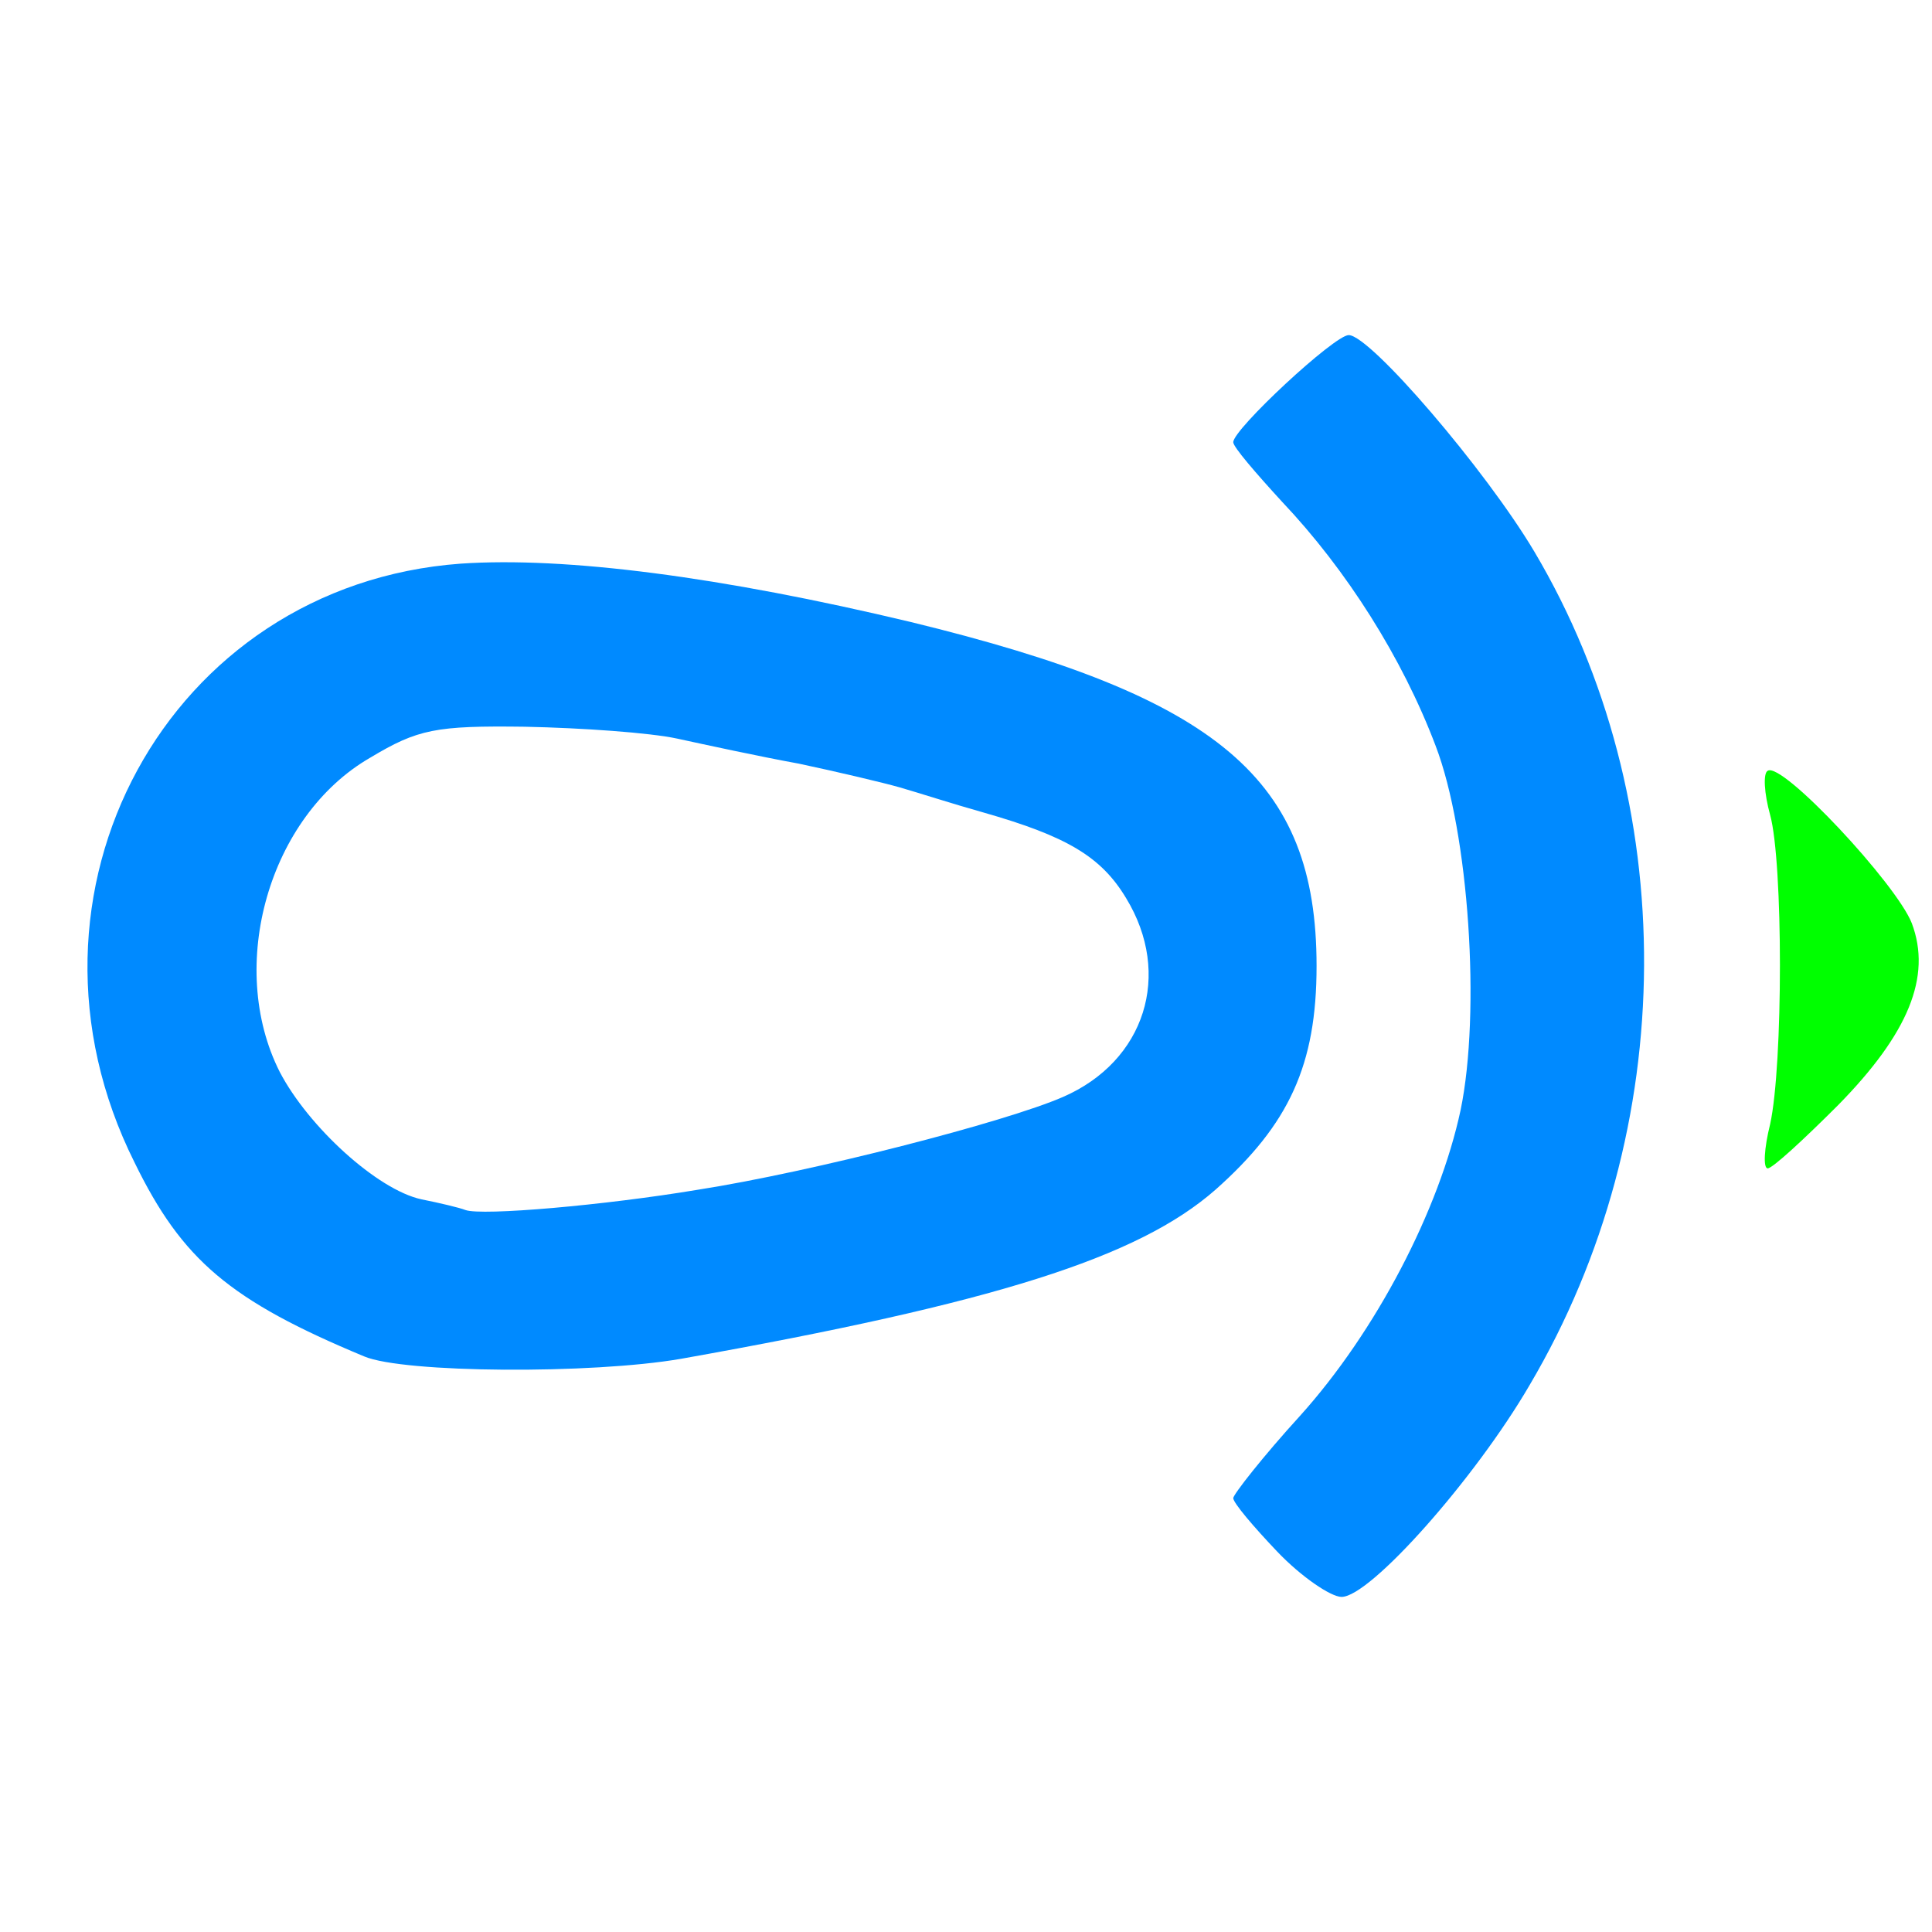 <svg height="2500" viewBox="194 510 1623 1060" width="2500" xmlns="http://www.w3.org/2000/svg"><path d="m1681 1173c11-50 11-220 0-260-5-18-6-35-2-37 12-8 108 95 121 128 17 45-3 93-62 153-29 29-55 53-59 53s-3-17 2-37z" fill="#0f0"/><g fill="#008aff"><path d="m1267 1532c-20-21-37-41-37-45 0-3 25-35 56-69 64-71 117-173 135-257 17-82 7-233-21-306-28-74-75-148-129-205-22-24-41-46-41-50 0-11 85-90 97-90 18 0 115 113 156 182 124 209 123 485-4 700-46 79-134 178-158 178-9 0-34-17-54-38z"/><path d="m500 1368c-113-47-153-81-193-163-113-226 28-485 274-503 88-6 219 11 378 49 259 63 341 132 341 289 0 83-23 133-85 188-65 57-185 95-449 142-75 13-233 12-266-2zm280-140c96-15 259-57 307-78 69-30 92-103 53-167-21-35-50-52-120-72-25-7-56-17-70-21s-52-13-85-20c-33-6-79-16-102-21s-80-9-128-10c-75-1-90 2-130 26-85 49-121 175-76 264 24 46 82 99 119 107 15 3 32 7 37 9 14 5 117-4 195-17z"/></g></svg>
